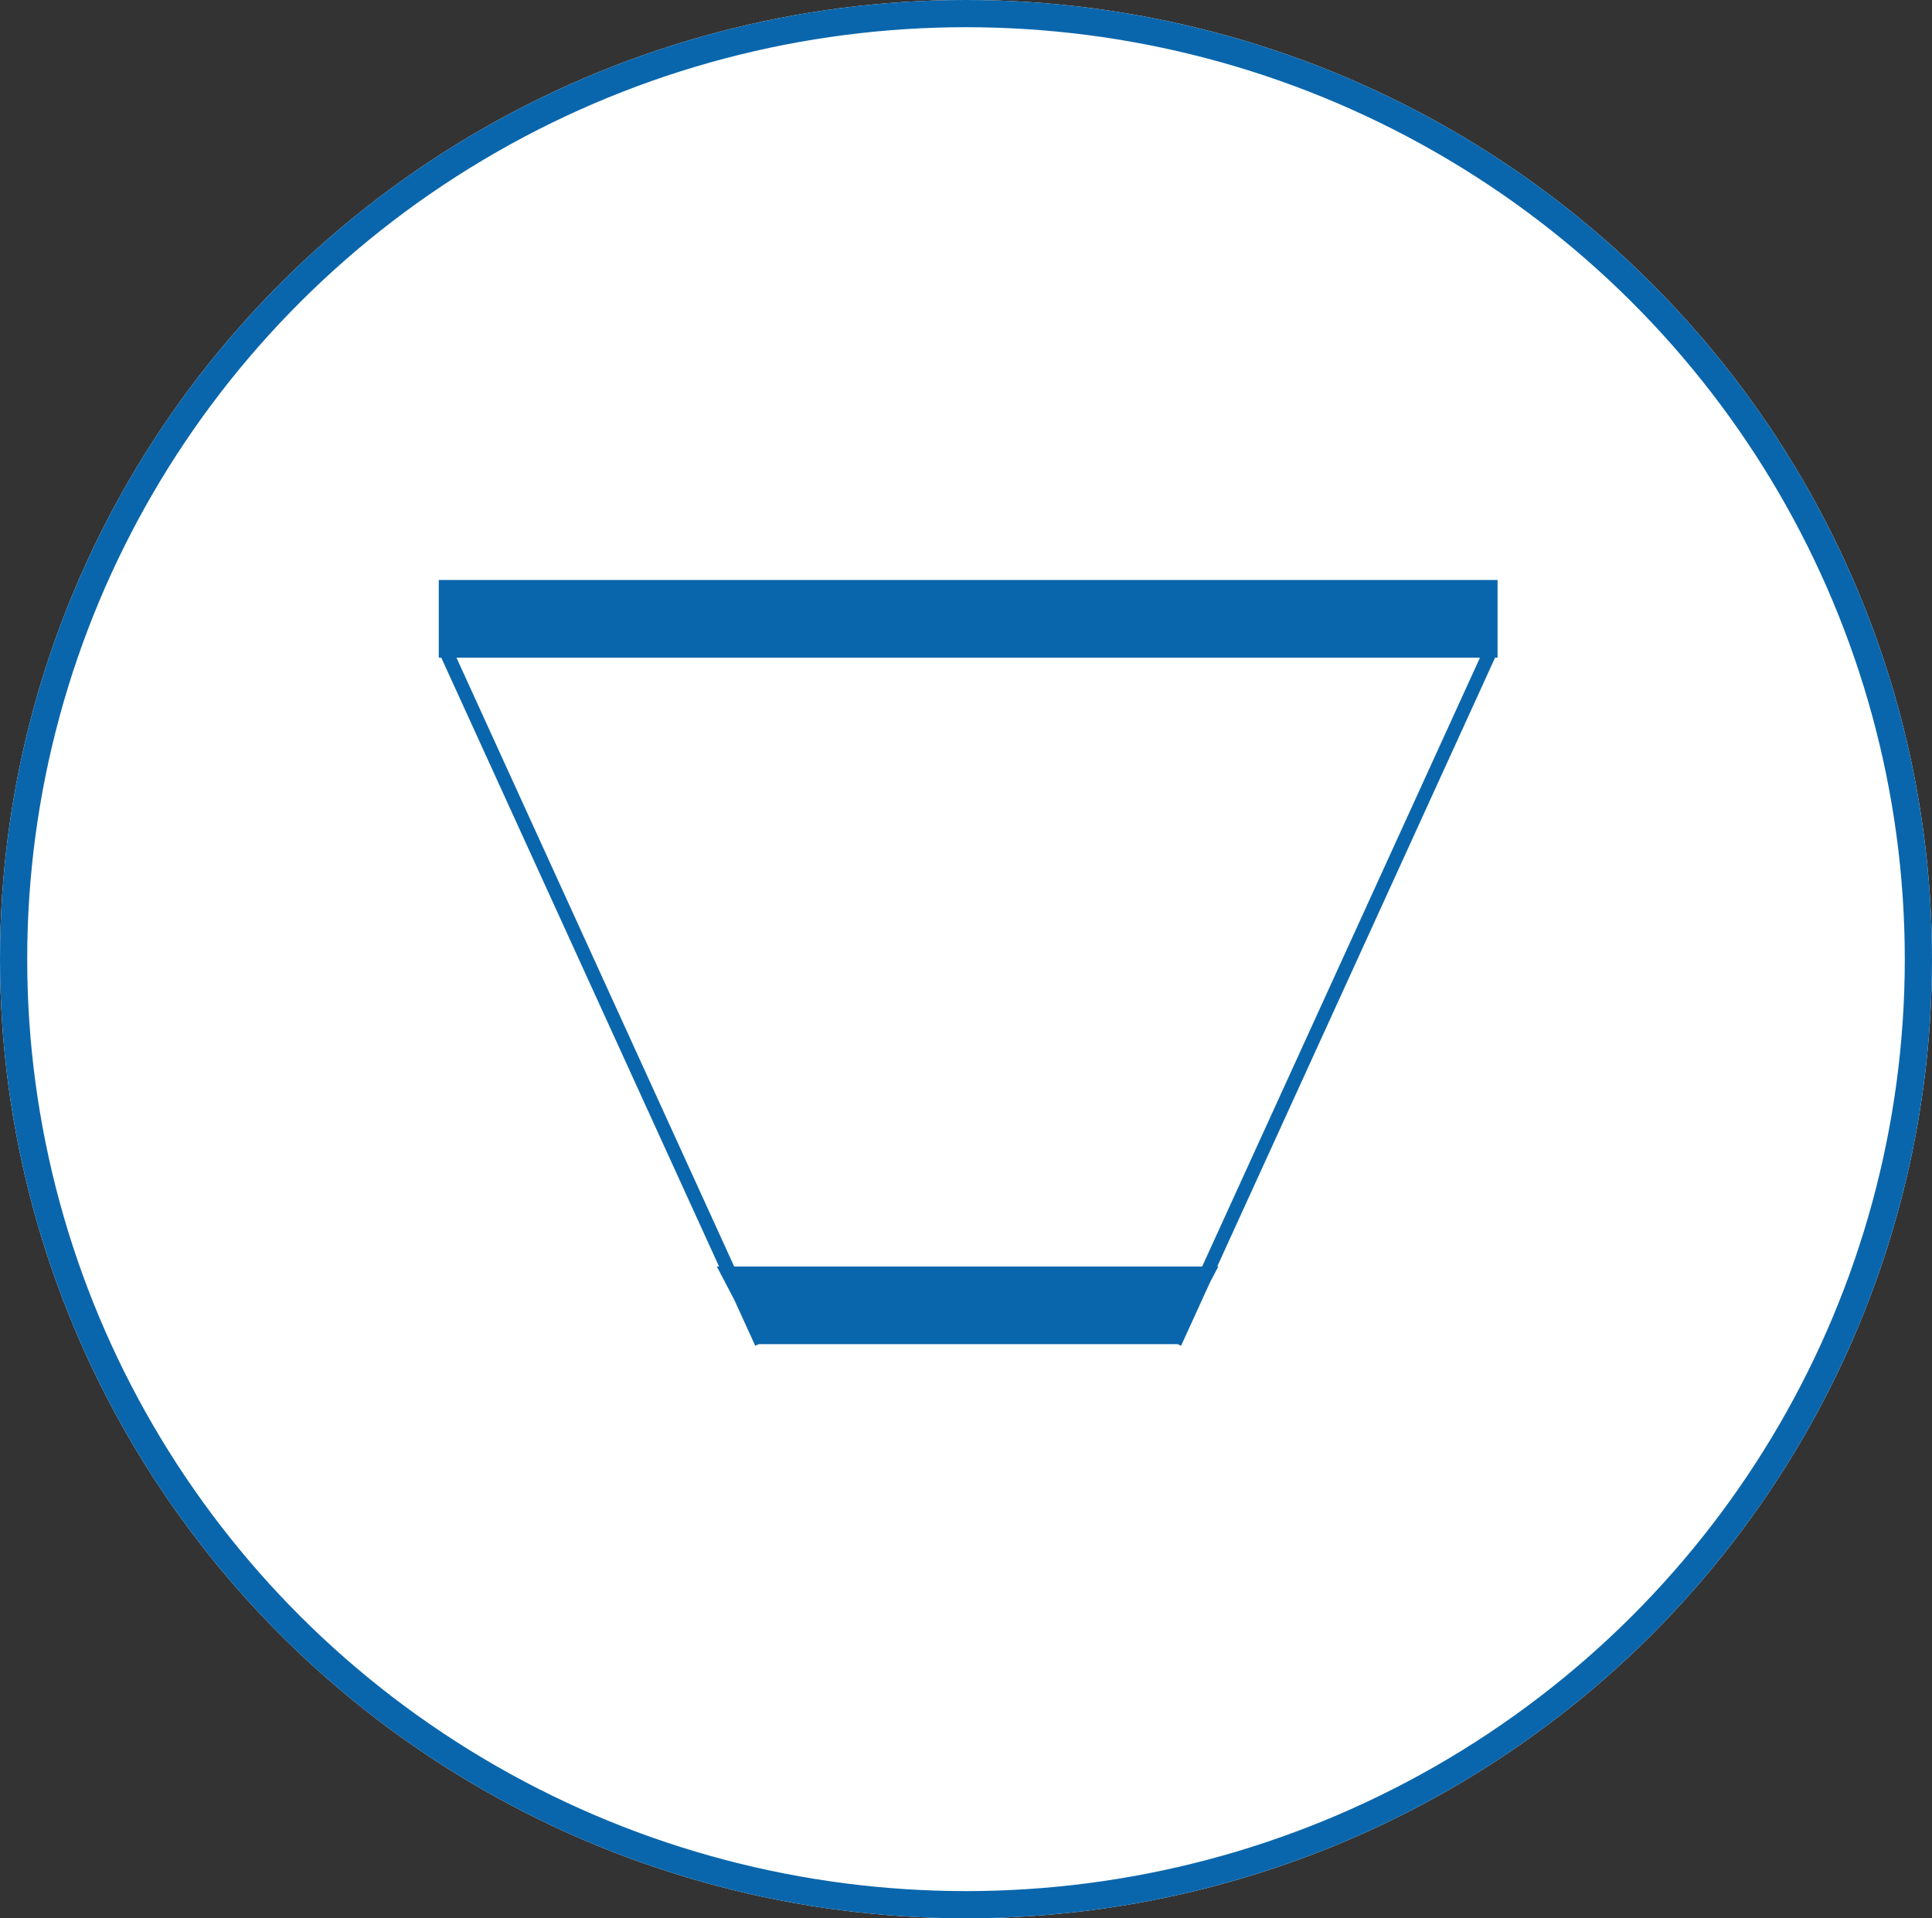 <svg xmlns="http://www.w3.org/2000/svg" width="142" height="141" viewBox="0 0 142 141">
  <rect x="0" y="0" width="142" height="141" fill="#333333" stroke="none"/>
  <g id="Group_2133" data-name="Group 2133" transform="translate(0.307 0.191)">
    <g id="Ellipse_21" data-name="Ellipse 21" transform="translate(-0.307 -0.191)" fill="#fff" stroke="#0a66ac" stroke-width="2">
      <ellipse cx="71" cy="70.5" rx="71" ry="70.5" stroke="none"/>
      <ellipse cx="71" cy="70.5" rx="70" ry="69.5" fill="none"/>
    </g>
    <g id="Group_2057" data-name="Group 2057" transform="translate(31.943 42.441)">
      <path id="Path_11380" data-name="Path 11380" d="M23.44,55.8,21.894,52.4Zm30.383,0,2.131-4.672ZM21.112,50.688H21l.9,1.715.258.491,1.3,2.486H53.727l2.226-4.257.229-.435H21.112L.229,4.921Zm35.042,0L77.034,4.921ZM.229.229V4.921h76.8V.229Z" transform="translate(0.28 0.28)" fill="#0a66ac"/>
      <path id="Path_11381" data-name="Path 11381" d="M22.113,51.476H55.622L53.7,55.151H24.035ZM1.3,5.71H76.525L56.107,50.459H21.713Zm-.28-4.695H76.8V4.69H1.018ZM0,0V5.71H.184L20.6,50.459h-.164l1.284,2.451,1.54,3.375.256-.118H54.3l.258.118,2.124-4.655.613-1.171h-.08L77.636,5.71h.184V0Z" fill="#0a66ac"/>
    </g>
  </g>
</svg>
